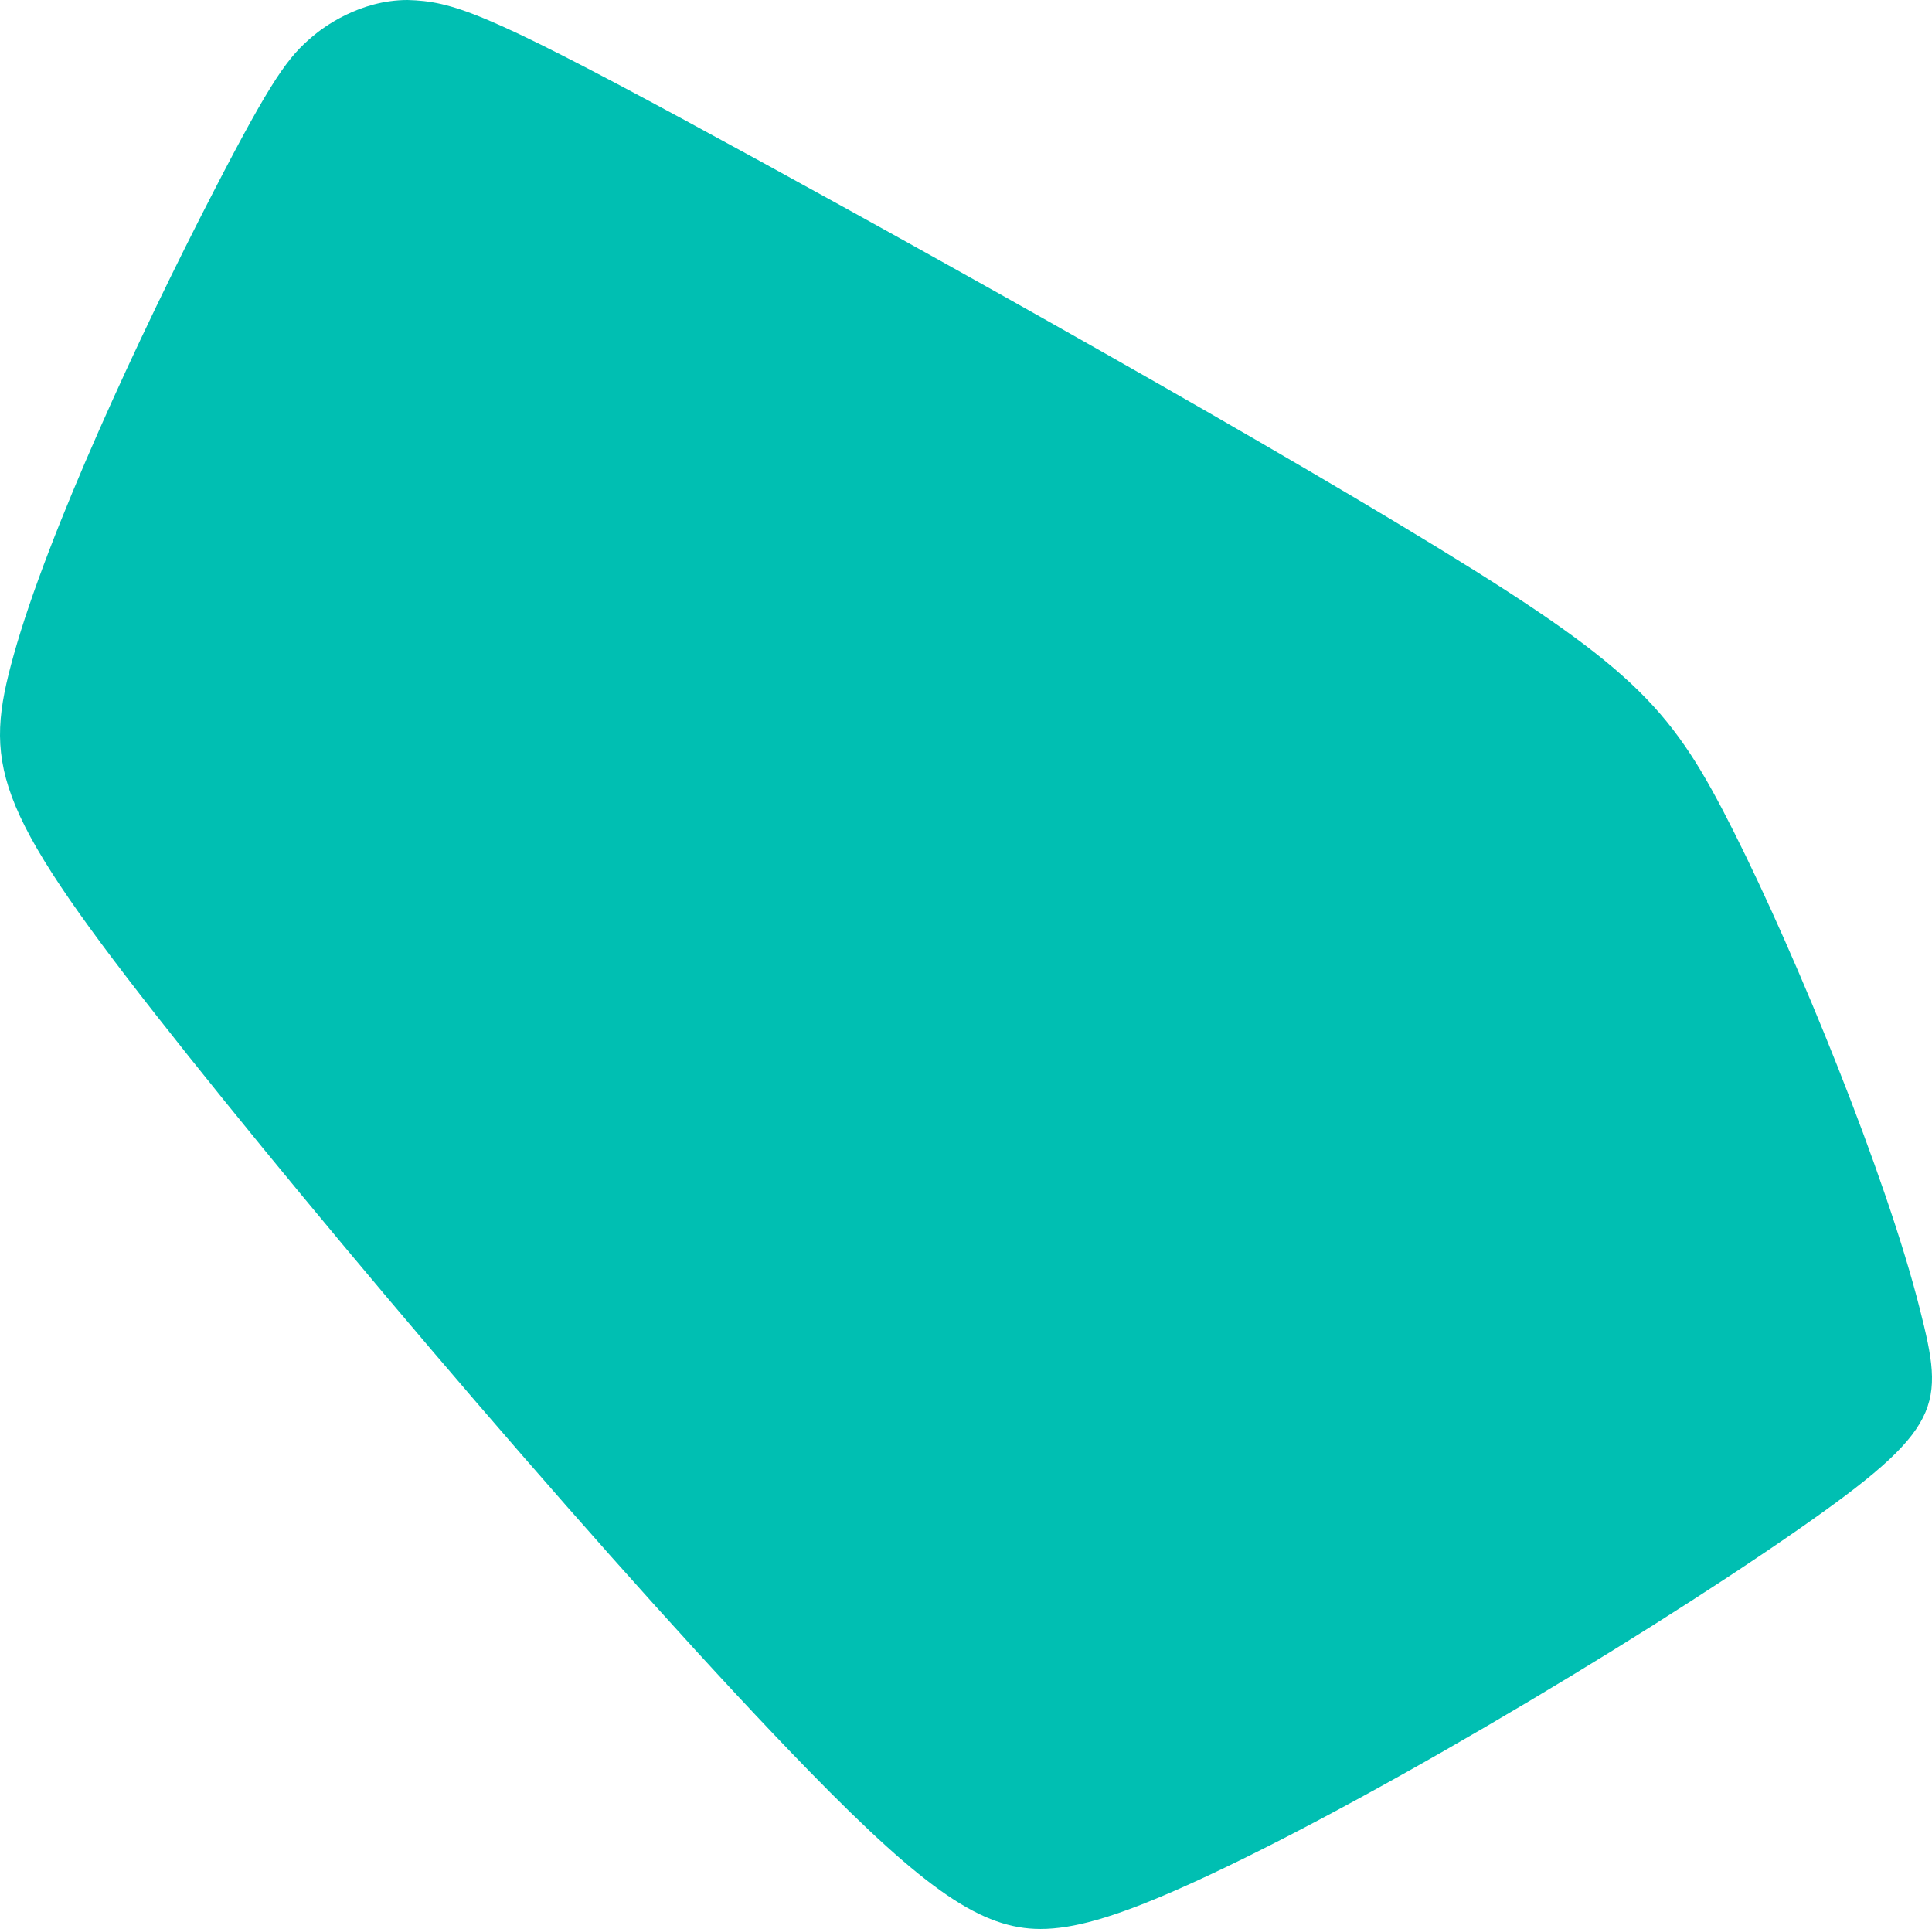 <?xml version="1.0" encoding="utf-8"?>
<!-- Generator: Adobe Illustrator 25.0.1, SVG Export Plug-In . SVG Version: 6.00 Build 0)  -->
<svg version="1.1" id="Layer_1" xmlns="http://www.w3.org/2000/svg" xmlns:xlink="http://www.w3.org/1999/xlink" x="0px" y="0px"
	 viewBox="0 0 578.45 577.52" style="enable-background:new 0 0 578.45 577.52;" xml:space="preserve">
<style type="text/css">
	.st0{fill:#00BFB2;}
</style>
<g>
	<path class="st0" d="M311.51,577.52c-17.49,0-34.3-11.47-69.17-47.2C187.55,474.19,96.81,367.74,46.44,303.54
		c-48.77-62.18-51.42-75.03-42.3-107.58c10.32-36.79,37.57-95.53,59.62-138.25C81.69,22.92,86.41,16.98,93.6,10.88
		C96.61,8.32,107.53,0,122.04,0c13.23,0.39,22.81,3.43,82.82,35.88c54.62,29.55,164.32,90.54,226.08,128.38
		c59.72,36.58,70.02,48.71,88.15,84.71c18.92,37.58,45.61,102.89,55.71,142.9c7.38,29.19,7.37,35.65-37.01,66.49
		c-49.45,34.36-136.06,85.86-186.17,107.75C333.3,574.11,321.3,577.52,311.51,577.52"/>
</g>
</svg>
